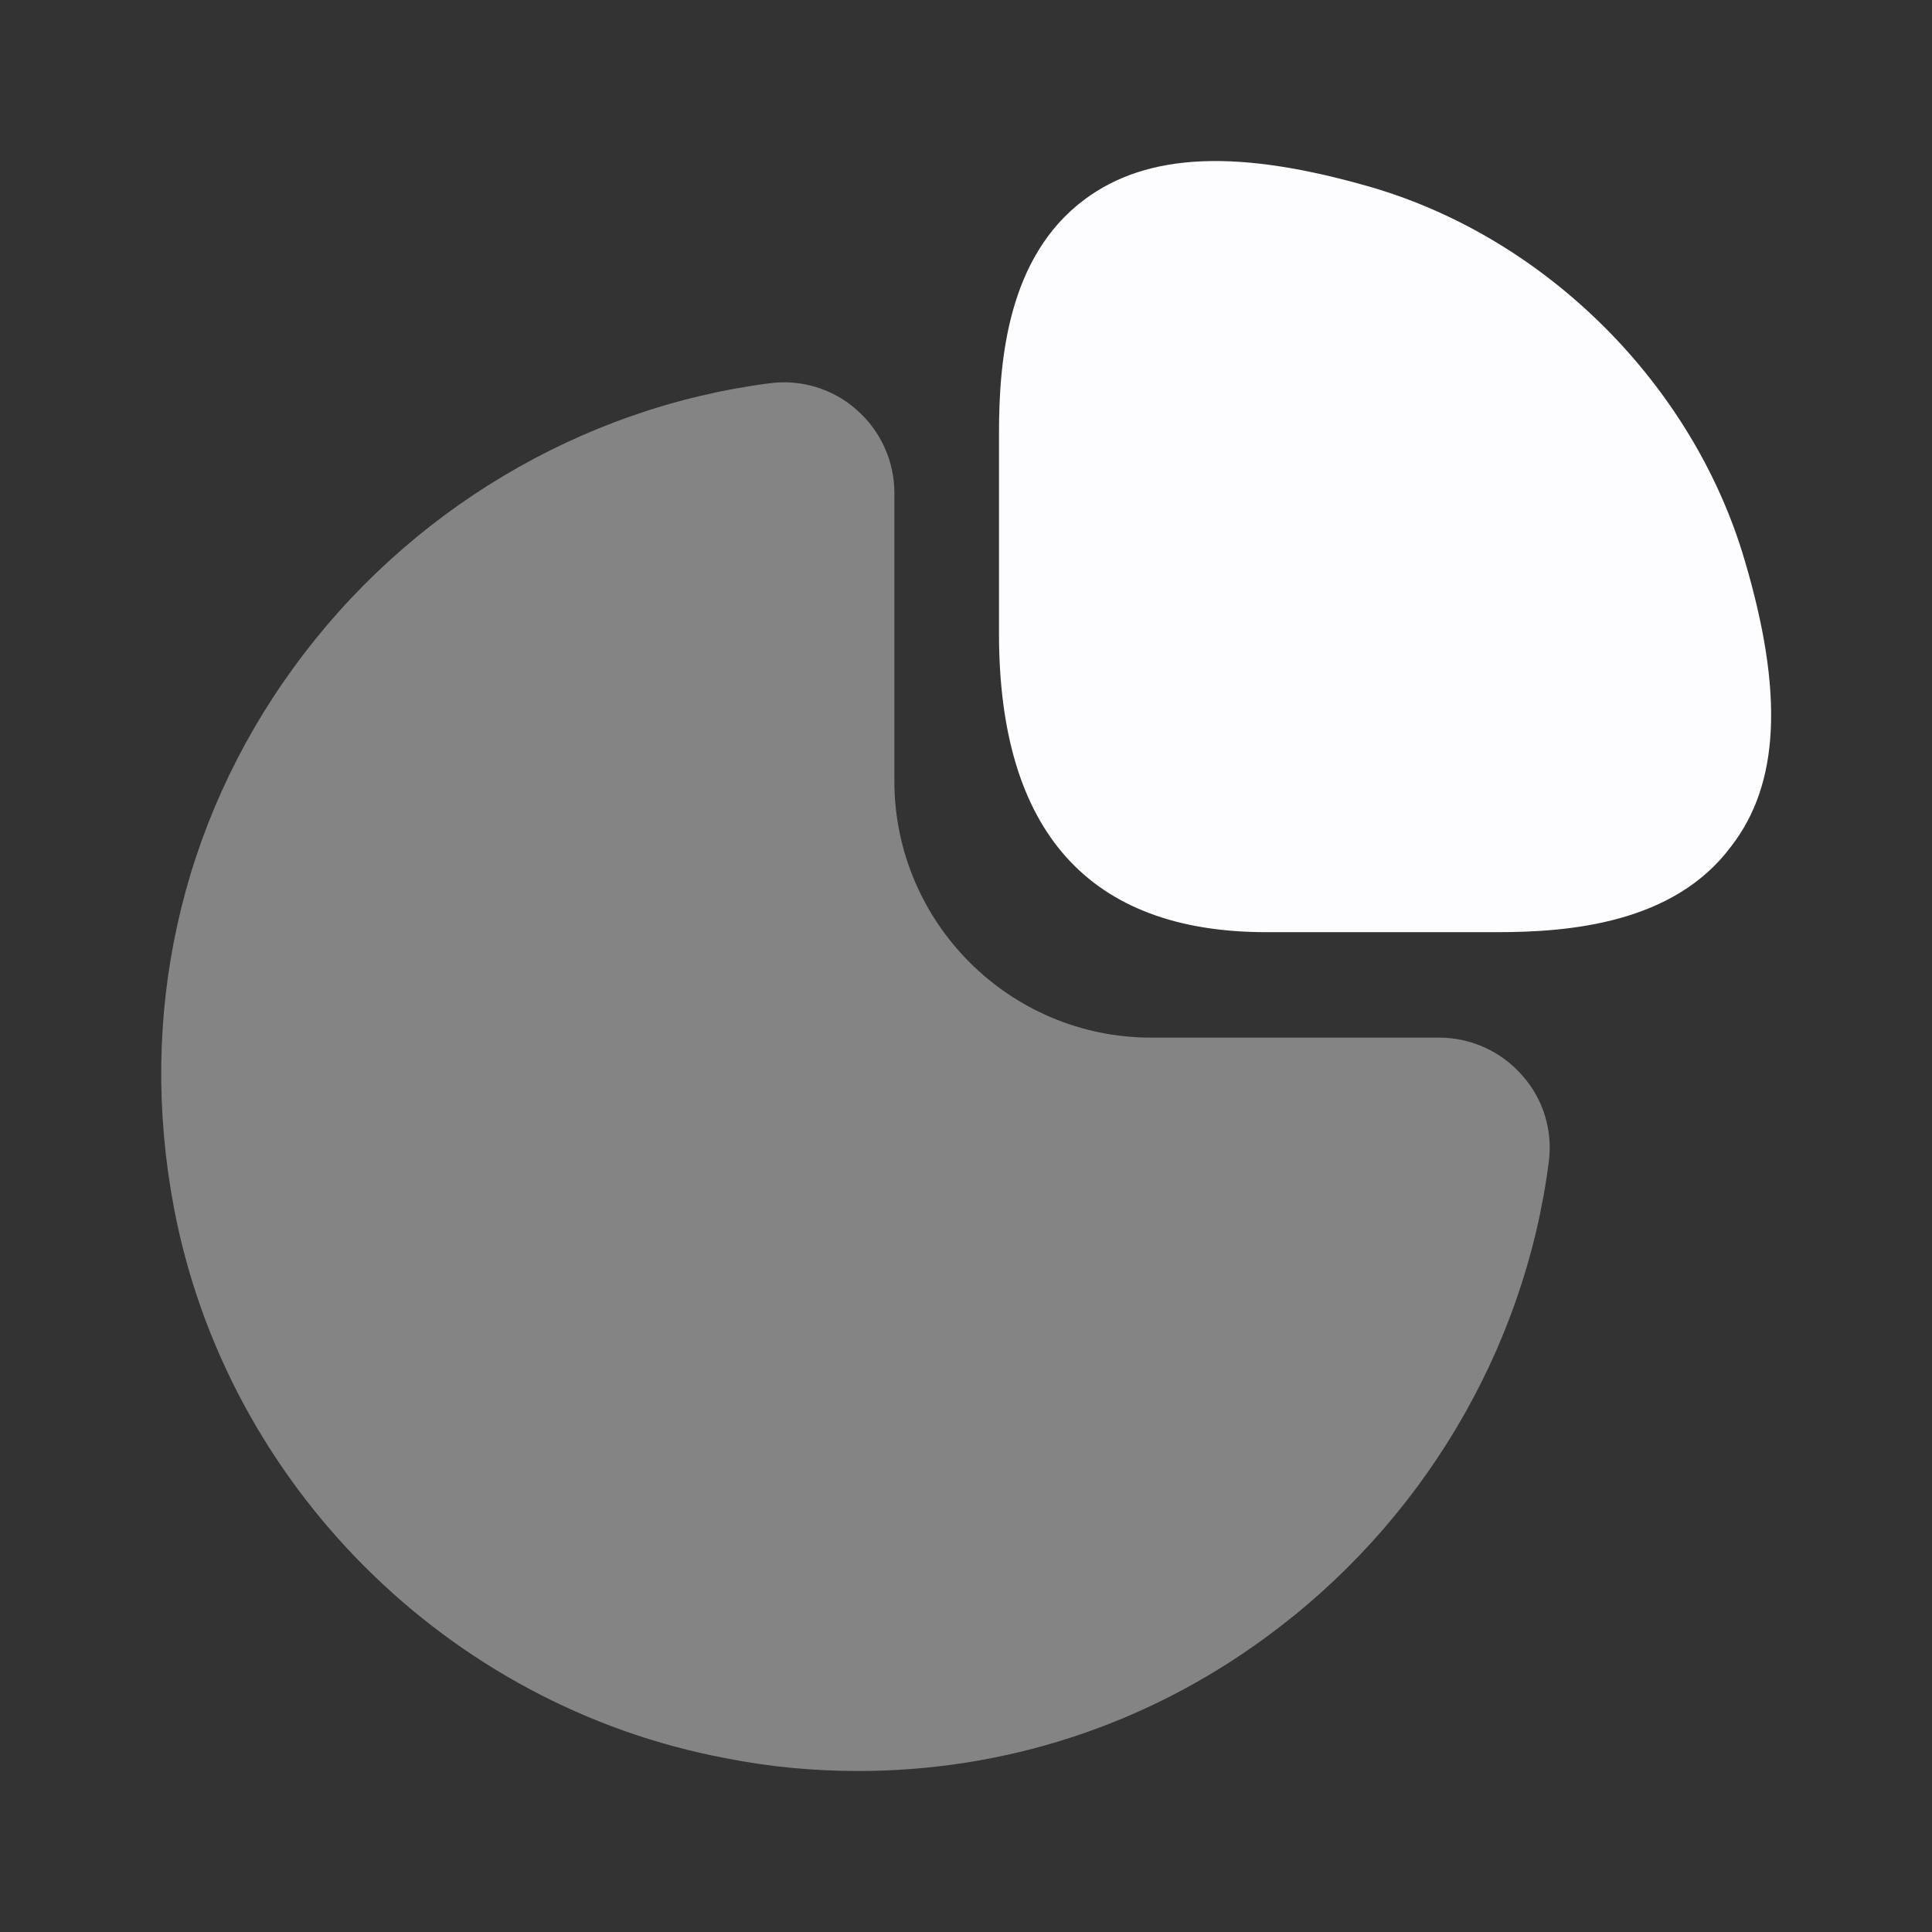<svg xmlns="http://www.w3.org/2000/svg" width="39" height="39" viewBox="0 0 39 39" fill="none"><rect x="0" y="0" width="39" height="39" fill="#333333" stroke="none"/><path d="M35.214 11.294C34.174 7.768 31.233 4.826 27.706 3.786C25.025 3.006 23.172 3.071 21.889 4.03C20.345 5.184 20.166 7.264 20.166 8.743V12.789C20.166 16.786 21.986 18.817 25.561 18.817H30.225C31.688 18.817 33.784 18.639 34.938 17.095C35.929 15.828 36.01 13.975 35.214 11.294Z" fill="#FDFDFF"></path><path opacity="0.4" d="M30.729 21.71C30.306 21.223 29.689 20.946 29.055 20.946H23.238C20.378 20.946 18.054 18.622 18.054 15.762V9.945C18.054 9.311 17.777 8.694 17.29 8.271C16.819 7.849 16.169 7.654 15.551 7.735C11.732 8.223 8.222 10.319 5.931 13.471C3.624 16.64 2.779 20.508 3.51 24.375C4.566 29.965 9.035 34.434 14.641 35.49C15.535 35.669 16.429 35.75 17.323 35.75C20.264 35.75 23.108 34.84 25.529 33.069C28.681 30.777 30.777 27.267 31.265 23.449C31.346 22.815 31.151 22.181 30.729 21.71Z" fill="#FDFDFF"></path></svg>